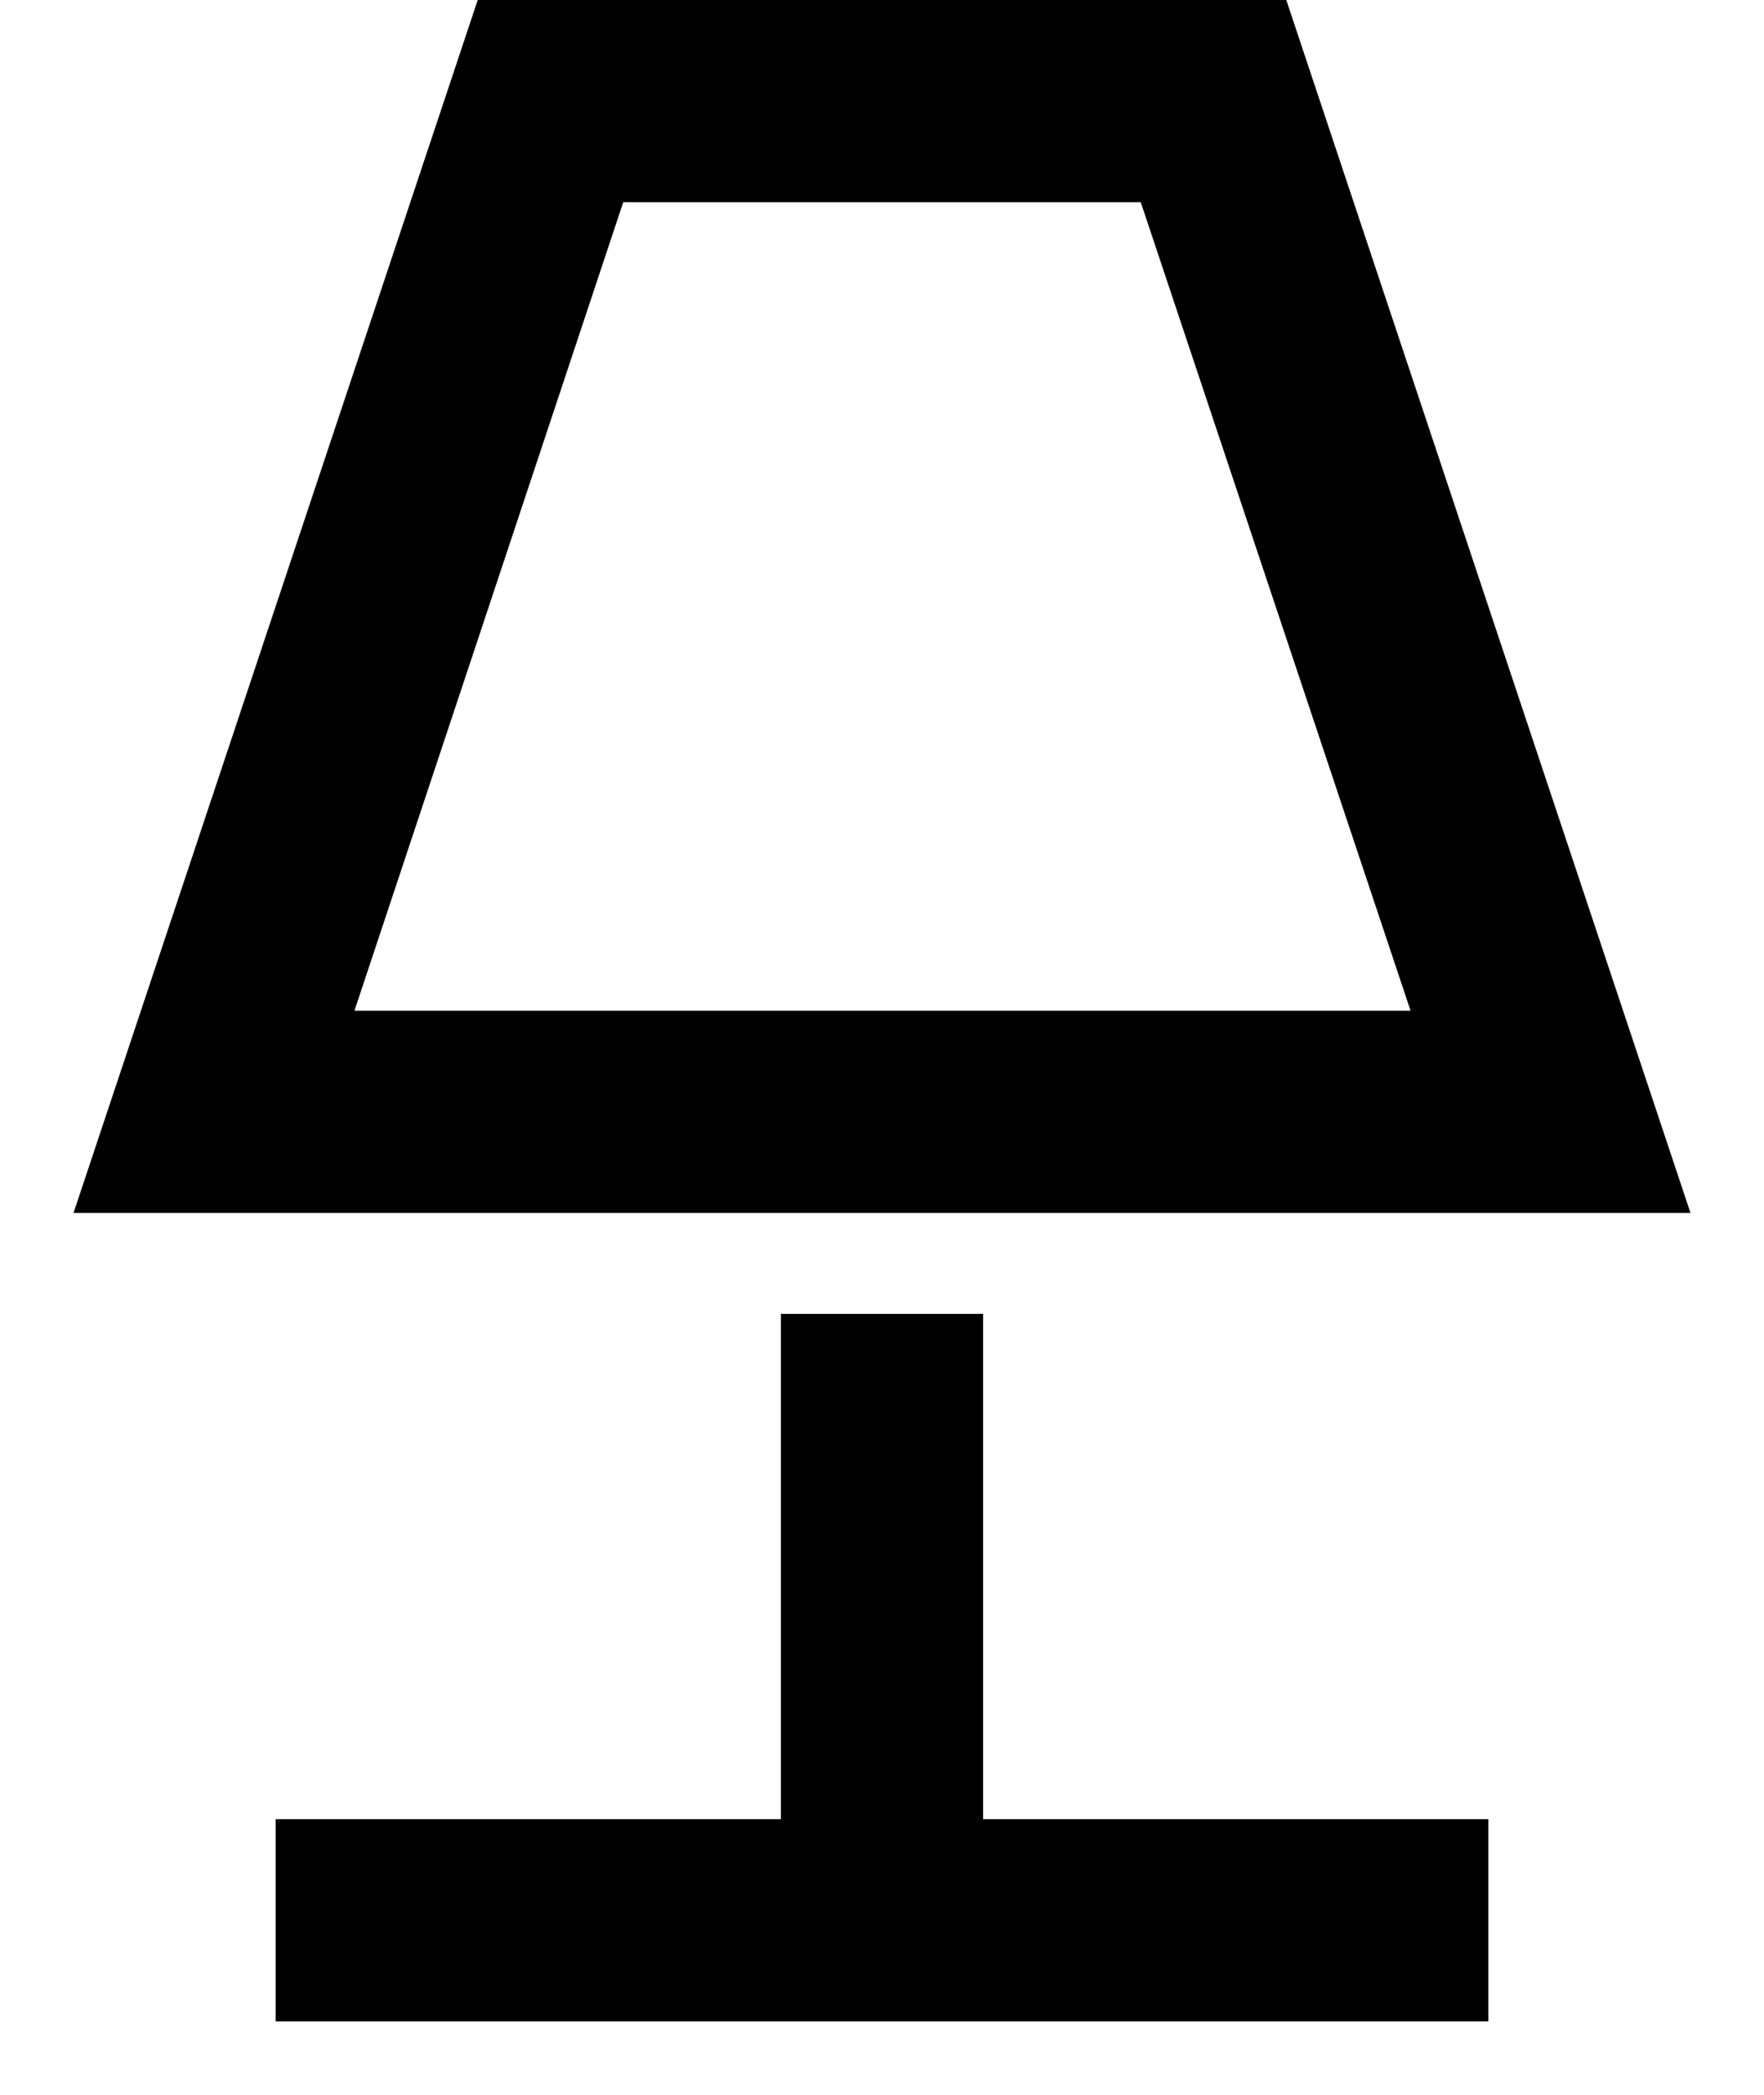 <svg width="16" height="19" viewBox="0 0 16 19" fill="none" xmlns="http://www.w3.org/2000/svg">
<path d="M10.347 1.834L12.794 9.167H3.215L5.653 1.834H10.347ZM11.667 0H4.333L0.667 11.001H15.333L11.667 0ZM7.083 11.917H8.917V16.5H13.5V18.334H2.5V16.5H7.083V11.917Z" fill="black"/>
</svg>
